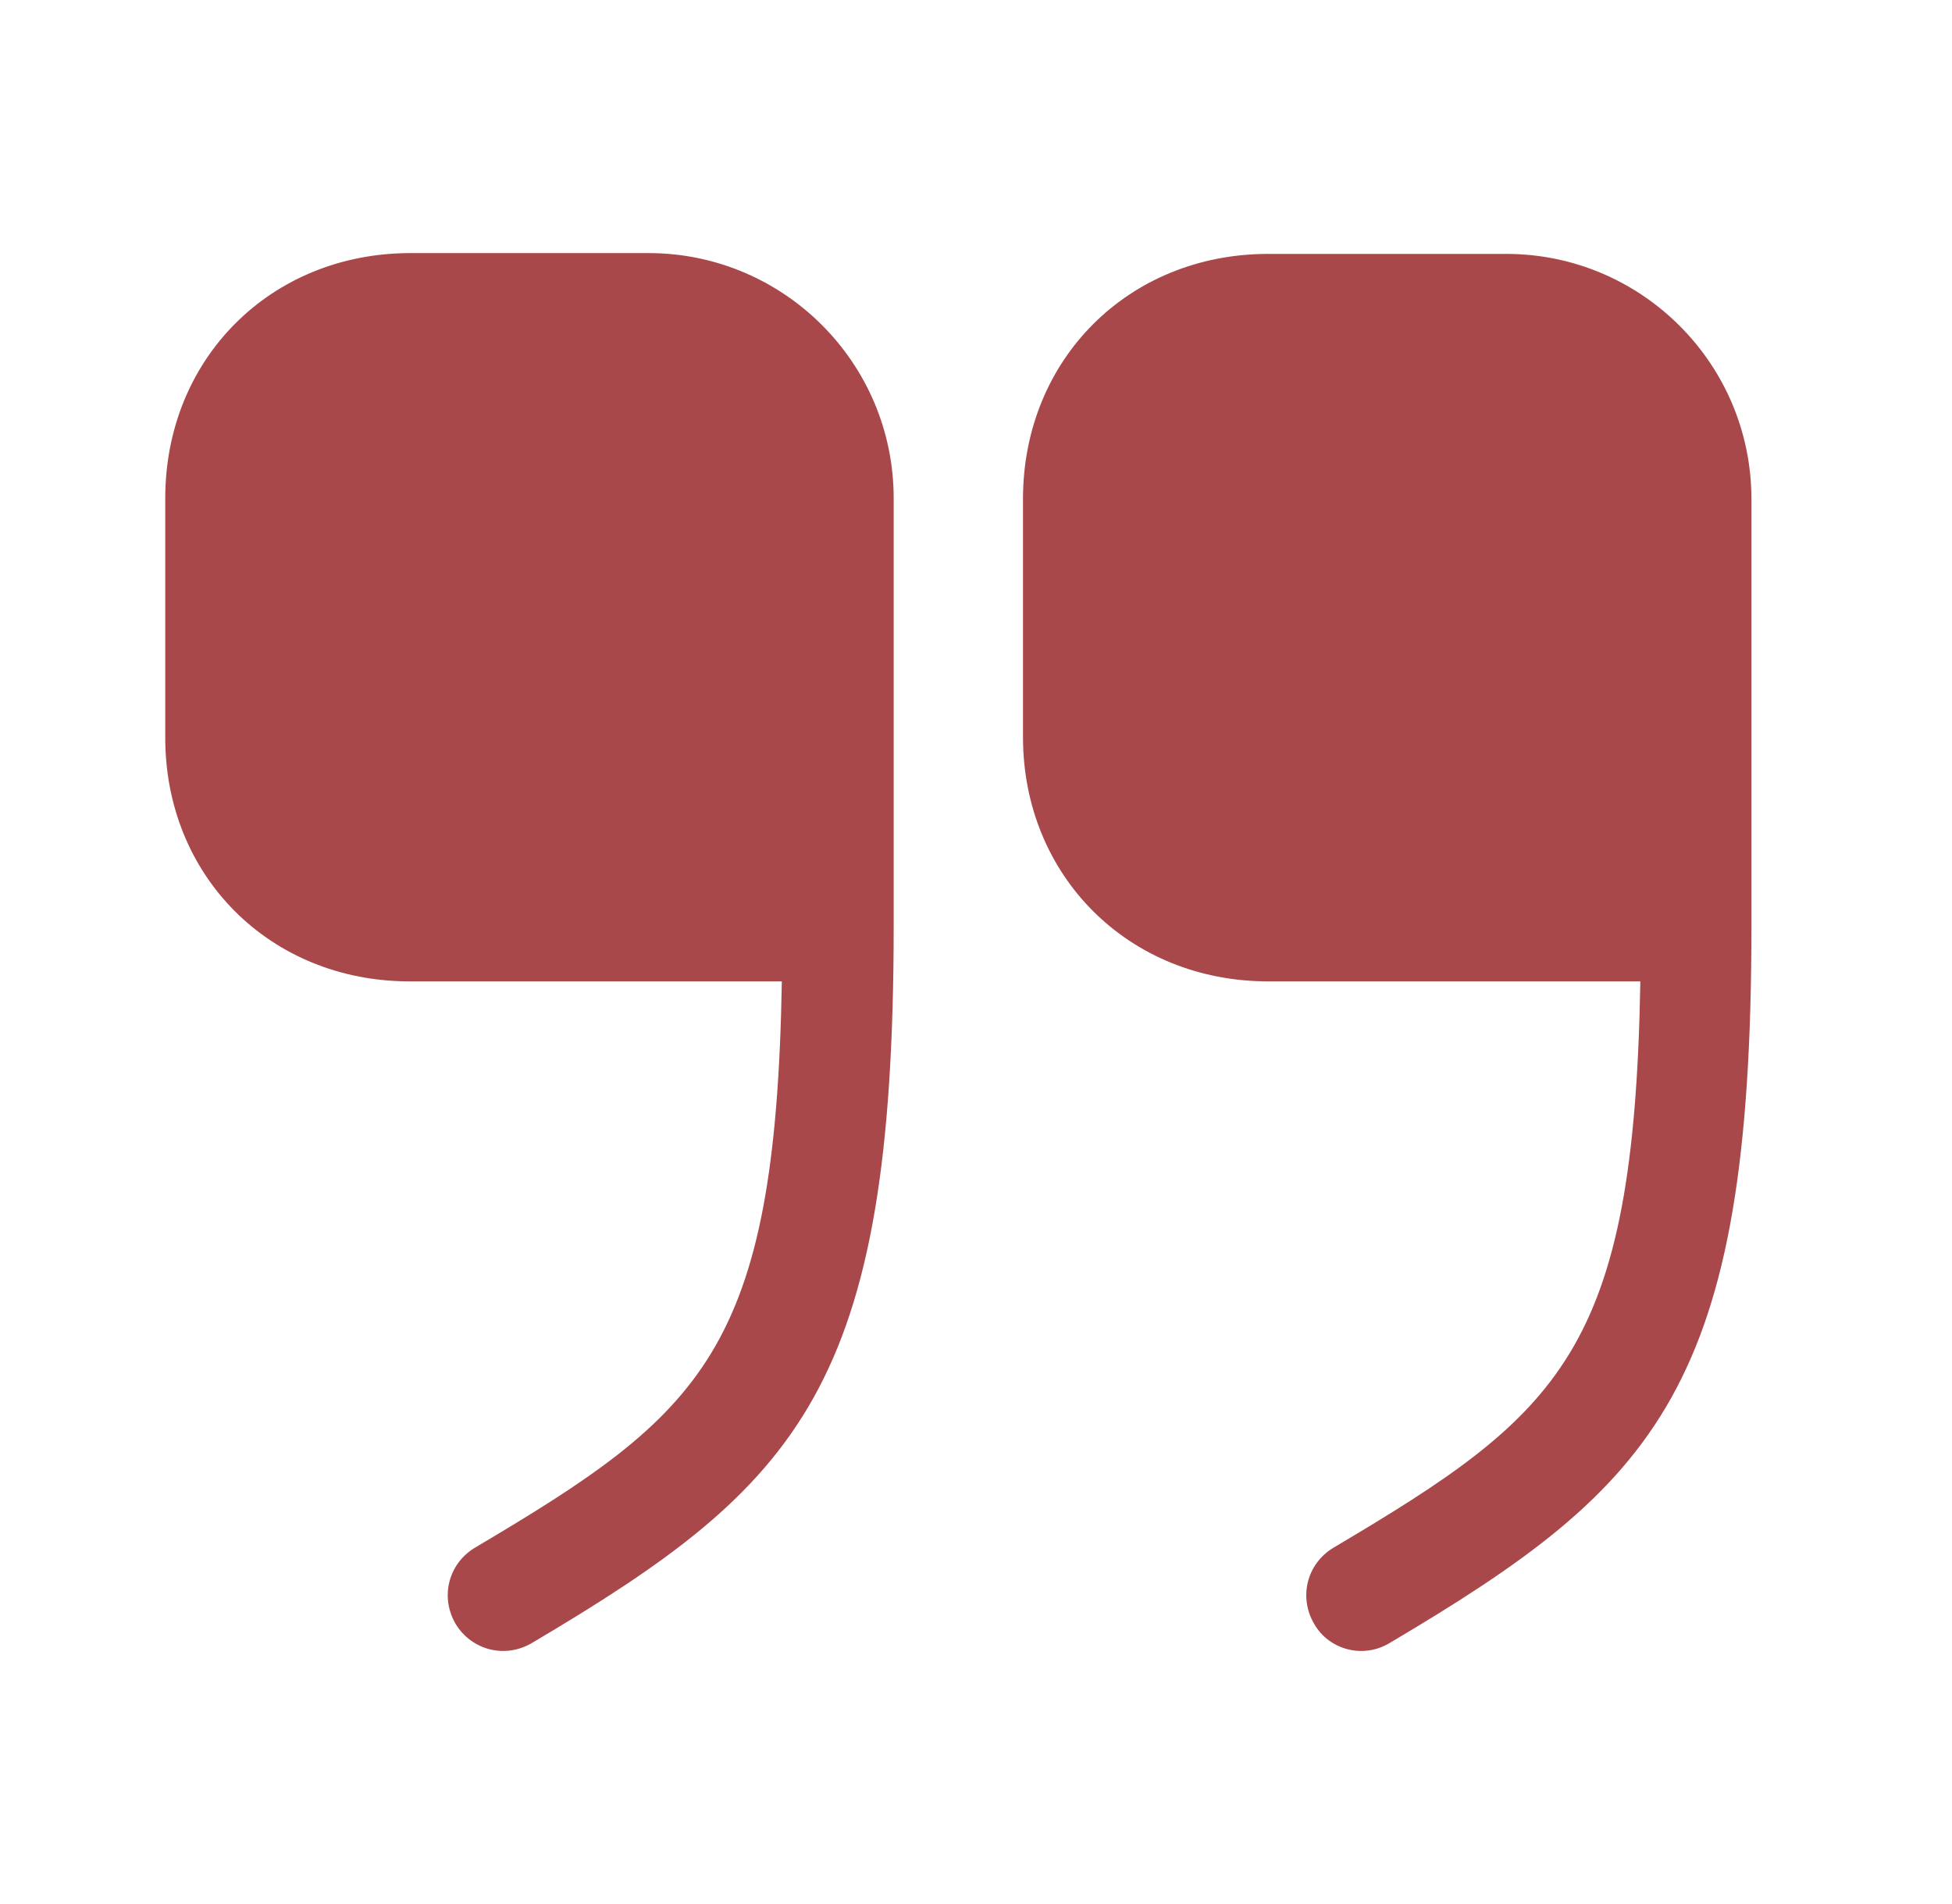 <svg width="41" height="40" viewBox="0 0 41 40" fill="none" xmlns="http://www.w3.org/2000/svg">
<g style="mix-blend-mode:multiply" opacity="0.8">
<path d="M26.637 20.617L34.454 20.617C34.32 28.4 32.787 29.683 28.004 32.517C27.454 32.85 27.27 33.55 27.604 34.117C27.92 34.667 28.637 34.85 29.187 34.517C34.82 31.183 36.787 29.15 36.787 19.467L36.787 10.483C36.787 7.634 34.47 5.334 31.637 5.334L26.637 5.334C23.704 5.334 21.487 7.55 21.487 10.483L21.487 15.483C21.487 18.4 23.704 20.617 26.637 20.617Z" fill="#941A1E"/>
</g>
<g style="mix-blend-mode:multiply" opacity="0.8">
<path d="M8.605 20.617L16.422 20.617C16.288 28.4 14.755 29.683 9.971 32.517C9.421 32.85 9.238 33.55 9.571 34.117C9.905 34.667 10.605 34.85 11.171 34.517C16.805 31.183 18.771 29.15 18.771 19.45L18.771 10.467C18.771 7.617 16.455 5.317 13.621 5.317L8.621 5.317C5.688 5.317 3.471 7.534 3.471 10.467L3.471 15.467C3.455 18.4 5.671 20.617 8.605 20.617Z" fill="#941A1E"/>
</g>
</svg>
